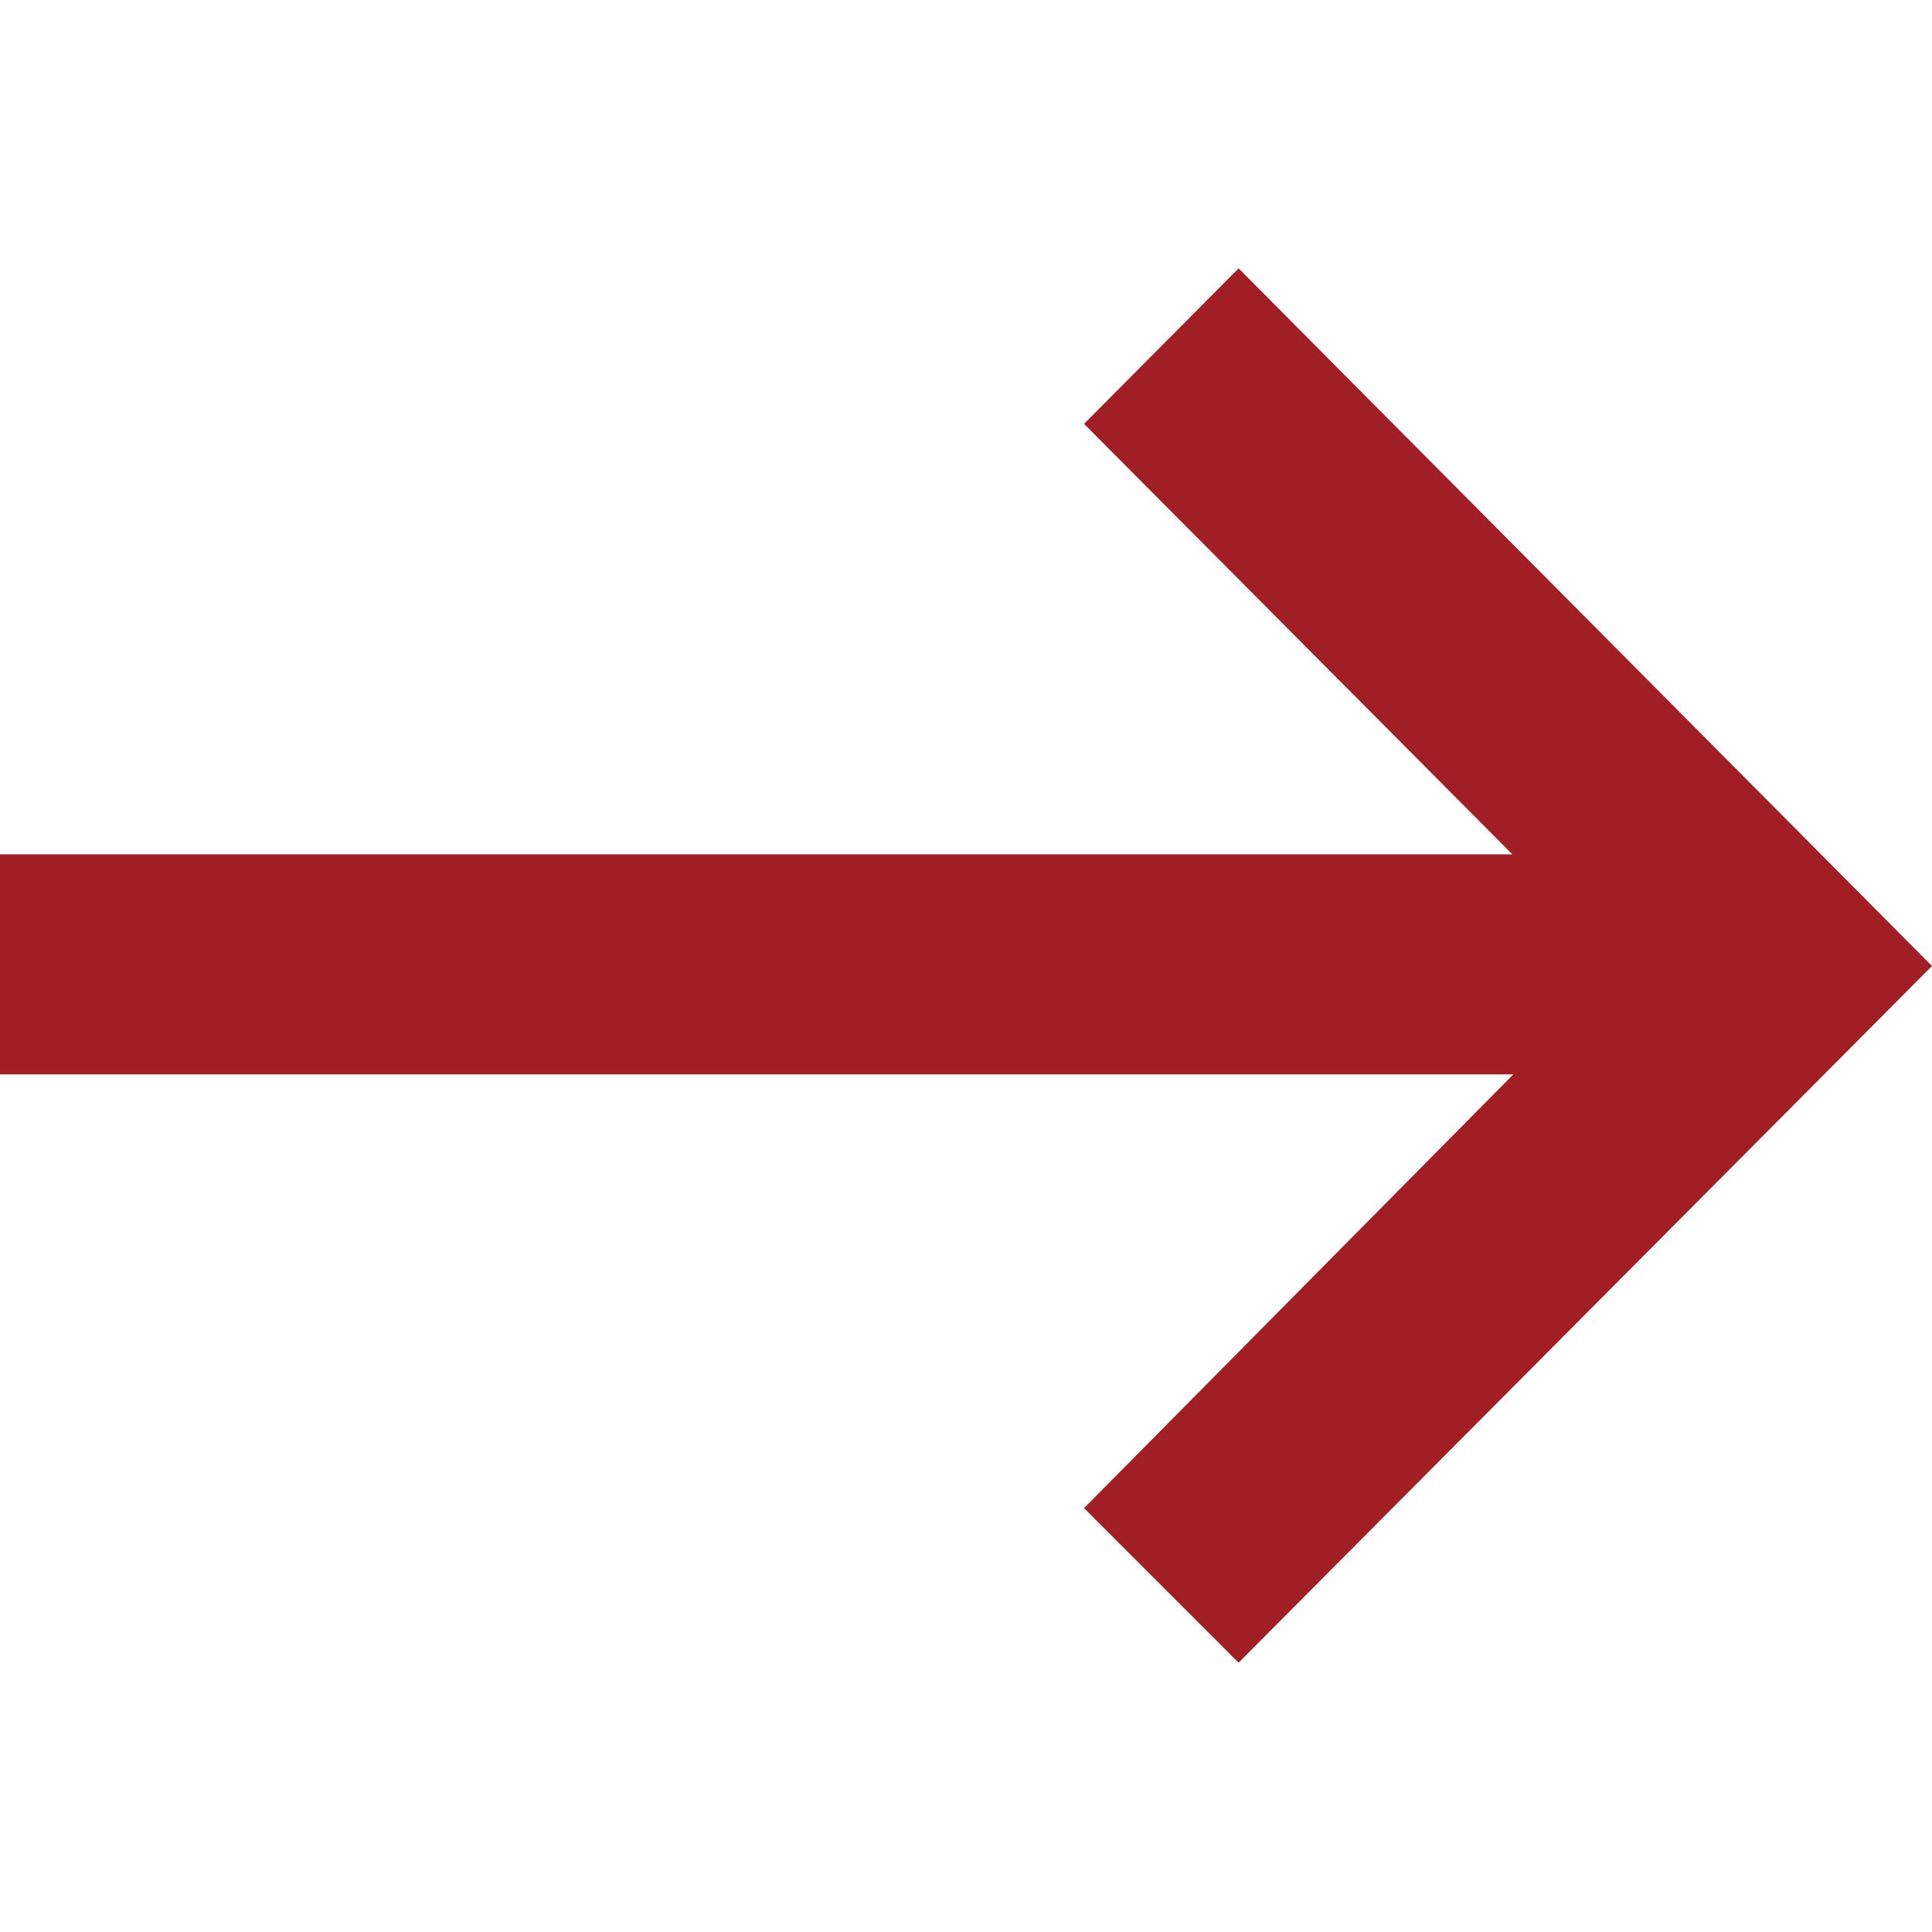 <svg id="Livello_1" data-name="Livello 1" xmlns="http://www.w3.org/2000/svg" viewBox="0 0 100 100">
  <title>icon-arrow</title>
  <path d="M78.28,44.22H0V55.61H78.33L56.11,78.06l8,8L100,50,64.11,13.89l-8,8.05Z" style="fill: #a21e25"/>
</svg>
